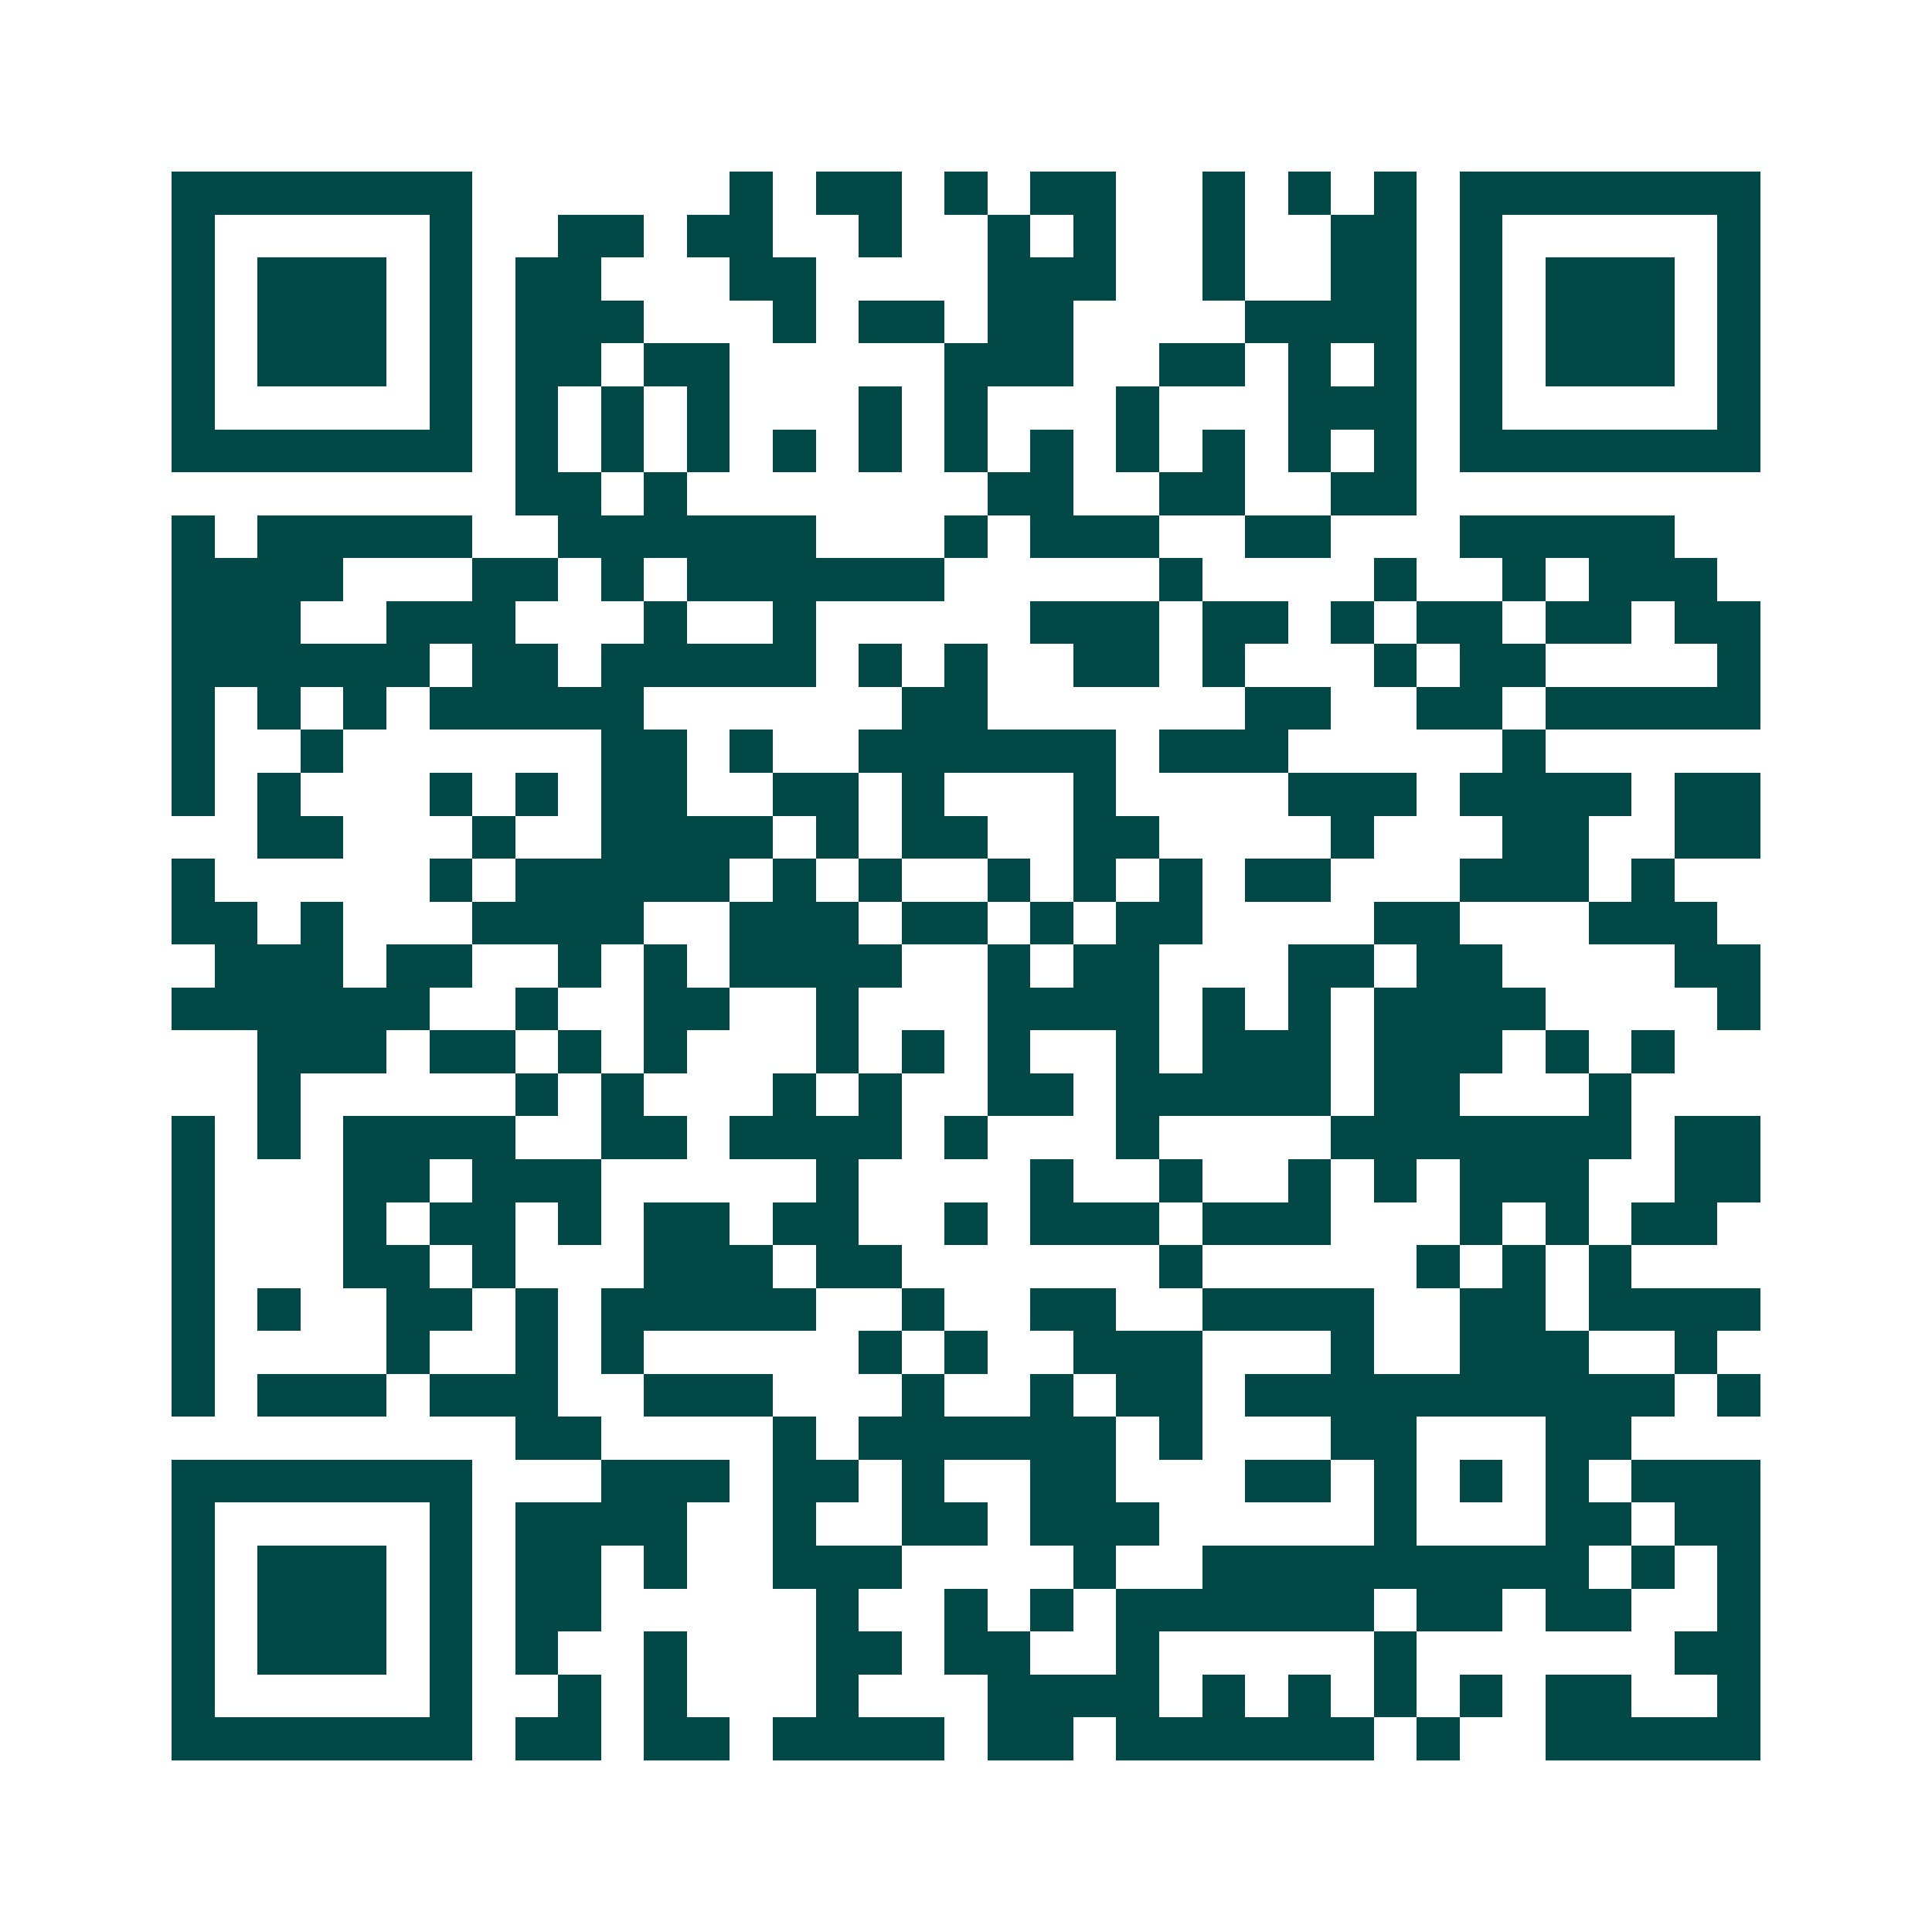 <svg xmlns="http://www.w3.org/2000/svg" width="200" height="200" viewBox="0 0 45 45" shape-rendering="crispEdges"><path fill="#ffffff" d="M0 0h45v45H0z"/><path stroke="#014847" d="M4 4.5h7m6 0h1m1 0h2m1 0h1m1 0h2m2 0h1m1 0h1m1 0h1m1 0h7M4 5.5h1m5 0h1m2 0h2m1 0h2m2 0h1m2 0h1m1 0h1m2 0h1m2 0h2m1 0h1m5 0h1M4 6.5h1m1 0h3m1 0h1m1 0h2m3 0h2m4 0h3m2 0h1m2 0h2m1 0h1m1 0h3m1 0h1M4 7.5h1m1 0h3m1 0h1m1 0h3m3 0h1m1 0h2m1 0h2m4 0h4m1 0h1m1 0h3m1 0h1M4 8.5h1m1 0h3m1 0h1m1 0h2m1 0h2m5 0h3m2 0h2m1 0h1m1 0h1m1 0h1m1 0h3m1 0h1M4 9.5h1m5 0h1m1 0h1m1 0h1m1 0h1m3 0h1m1 0h1m3 0h1m3 0h3m1 0h1m5 0h1M4 10.5h7m1 0h1m1 0h1m1 0h1m1 0h1m1 0h1m1 0h1m1 0h1m1 0h1m1 0h1m1 0h1m1 0h1m1 0h7M12 11.5h2m1 0h1m7 0h2m2 0h2m2 0h2M4 12.5h1m1 0h5m2 0h6m3 0h1m1 0h3m2 0h2m3 0h5M4 13.5h4m3 0h2m1 0h1m1 0h6m5 0h1m4 0h1m2 0h1m1 0h3M4 14.5h3m2 0h3m3 0h1m2 0h1m5 0h3m1 0h2m1 0h1m1 0h2m1 0h2m1 0h2M4 15.5h6m1 0h2m1 0h5m1 0h1m1 0h1m2 0h2m1 0h1m3 0h1m1 0h2m4 0h1M4 16.5h1m1 0h1m1 0h1m1 0h5m6 0h2m6 0h2m2 0h2m1 0h5M4 17.5h1m2 0h1m6 0h2m1 0h1m2 0h6m1 0h3m5 0h1M4 18.5h1m1 0h1m3 0h1m1 0h1m1 0h2m2 0h2m1 0h1m3 0h1m4 0h3m1 0h4m1 0h2M6 19.5h2m3 0h1m2 0h4m1 0h1m1 0h2m2 0h2m4 0h1m3 0h2m2 0h2M4 20.5h1m5 0h1m1 0h5m1 0h1m1 0h1m2 0h1m1 0h1m1 0h1m1 0h2m3 0h3m1 0h1M4 21.5h2m1 0h1m3 0h4m2 0h3m1 0h2m1 0h1m1 0h2m4 0h2m3 0h3M5 22.5h3m1 0h2m2 0h1m1 0h1m1 0h4m2 0h1m1 0h2m3 0h2m1 0h2m4 0h2M4 23.5h6m2 0h1m2 0h2m2 0h1m3 0h4m1 0h1m1 0h1m1 0h4m4 0h1M6 24.5h3m1 0h2m1 0h1m1 0h1m3 0h1m1 0h1m1 0h1m2 0h1m1 0h3m1 0h3m1 0h1m1 0h1M6 25.5h1m5 0h1m1 0h1m3 0h1m1 0h1m2 0h2m1 0h5m1 0h2m3 0h1M4 26.5h1m1 0h1m1 0h4m2 0h2m1 0h4m1 0h1m3 0h1m4 0h7m1 0h2M4 27.5h1m3 0h2m1 0h3m5 0h1m4 0h1m2 0h1m2 0h1m1 0h1m1 0h3m2 0h2M4 28.5h1m3 0h1m1 0h2m1 0h1m1 0h2m1 0h2m2 0h1m1 0h3m1 0h3m3 0h1m1 0h1m1 0h2M4 29.5h1m3 0h2m1 0h1m3 0h3m1 0h2m6 0h1m5 0h1m1 0h1m1 0h1M4 30.5h1m1 0h1m2 0h2m1 0h1m1 0h5m2 0h1m2 0h2m2 0h4m2 0h2m1 0h4M4 31.5h1m4 0h1m2 0h1m1 0h1m5 0h1m1 0h1m2 0h3m3 0h1m2 0h3m2 0h1M4 32.5h1m1 0h3m1 0h3m2 0h3m3 0h1m2 0h1m1 0h2m1 0h10m1 0h1M12 33.5h2m4 0h1m1 0h6m1 0h1m3 0h2m3 0h2M4 34.5h7m3 0h3m1 0h2m1 0h1m2 0h2m3 0h2m1 0h1m1 0h1m1 0h1m1 0h3M4 35.5h1m5 0h1m1 0h4m2 0h1m2 0h2m1 0h3m5 0h1m3 0h2m1 0h2M4 36.5h1m1 0h3m1 0h1m1 0h2m1 0h1m2 0h3m4 0h1m2 0h9m1 0h1m1 0h1M4 37.5h1m1 0h3m1 0h1m1 0h2m5 0h1m2 0h1m1 0h1m1 0h6m1 0h2m1 0h2m2 0h1M4 38.5h1m1 0h3m1 0h1m1 0h1m2 0h1m3 0h2m1 0h2m2 0h1m5 0h1m6 0h2M4 39.5h1m5 0h1m2 0h1m1 0h1m3 0h1m3 0h4m1 0h1m1 0h1m1 0h1m1 0h1m1 0h2m2 0h1M4 40.5h7m1 0h2m1 0h2m1 0h4m1 0h2m1 0h6m1 0h1m2 0h5"/></svg>
